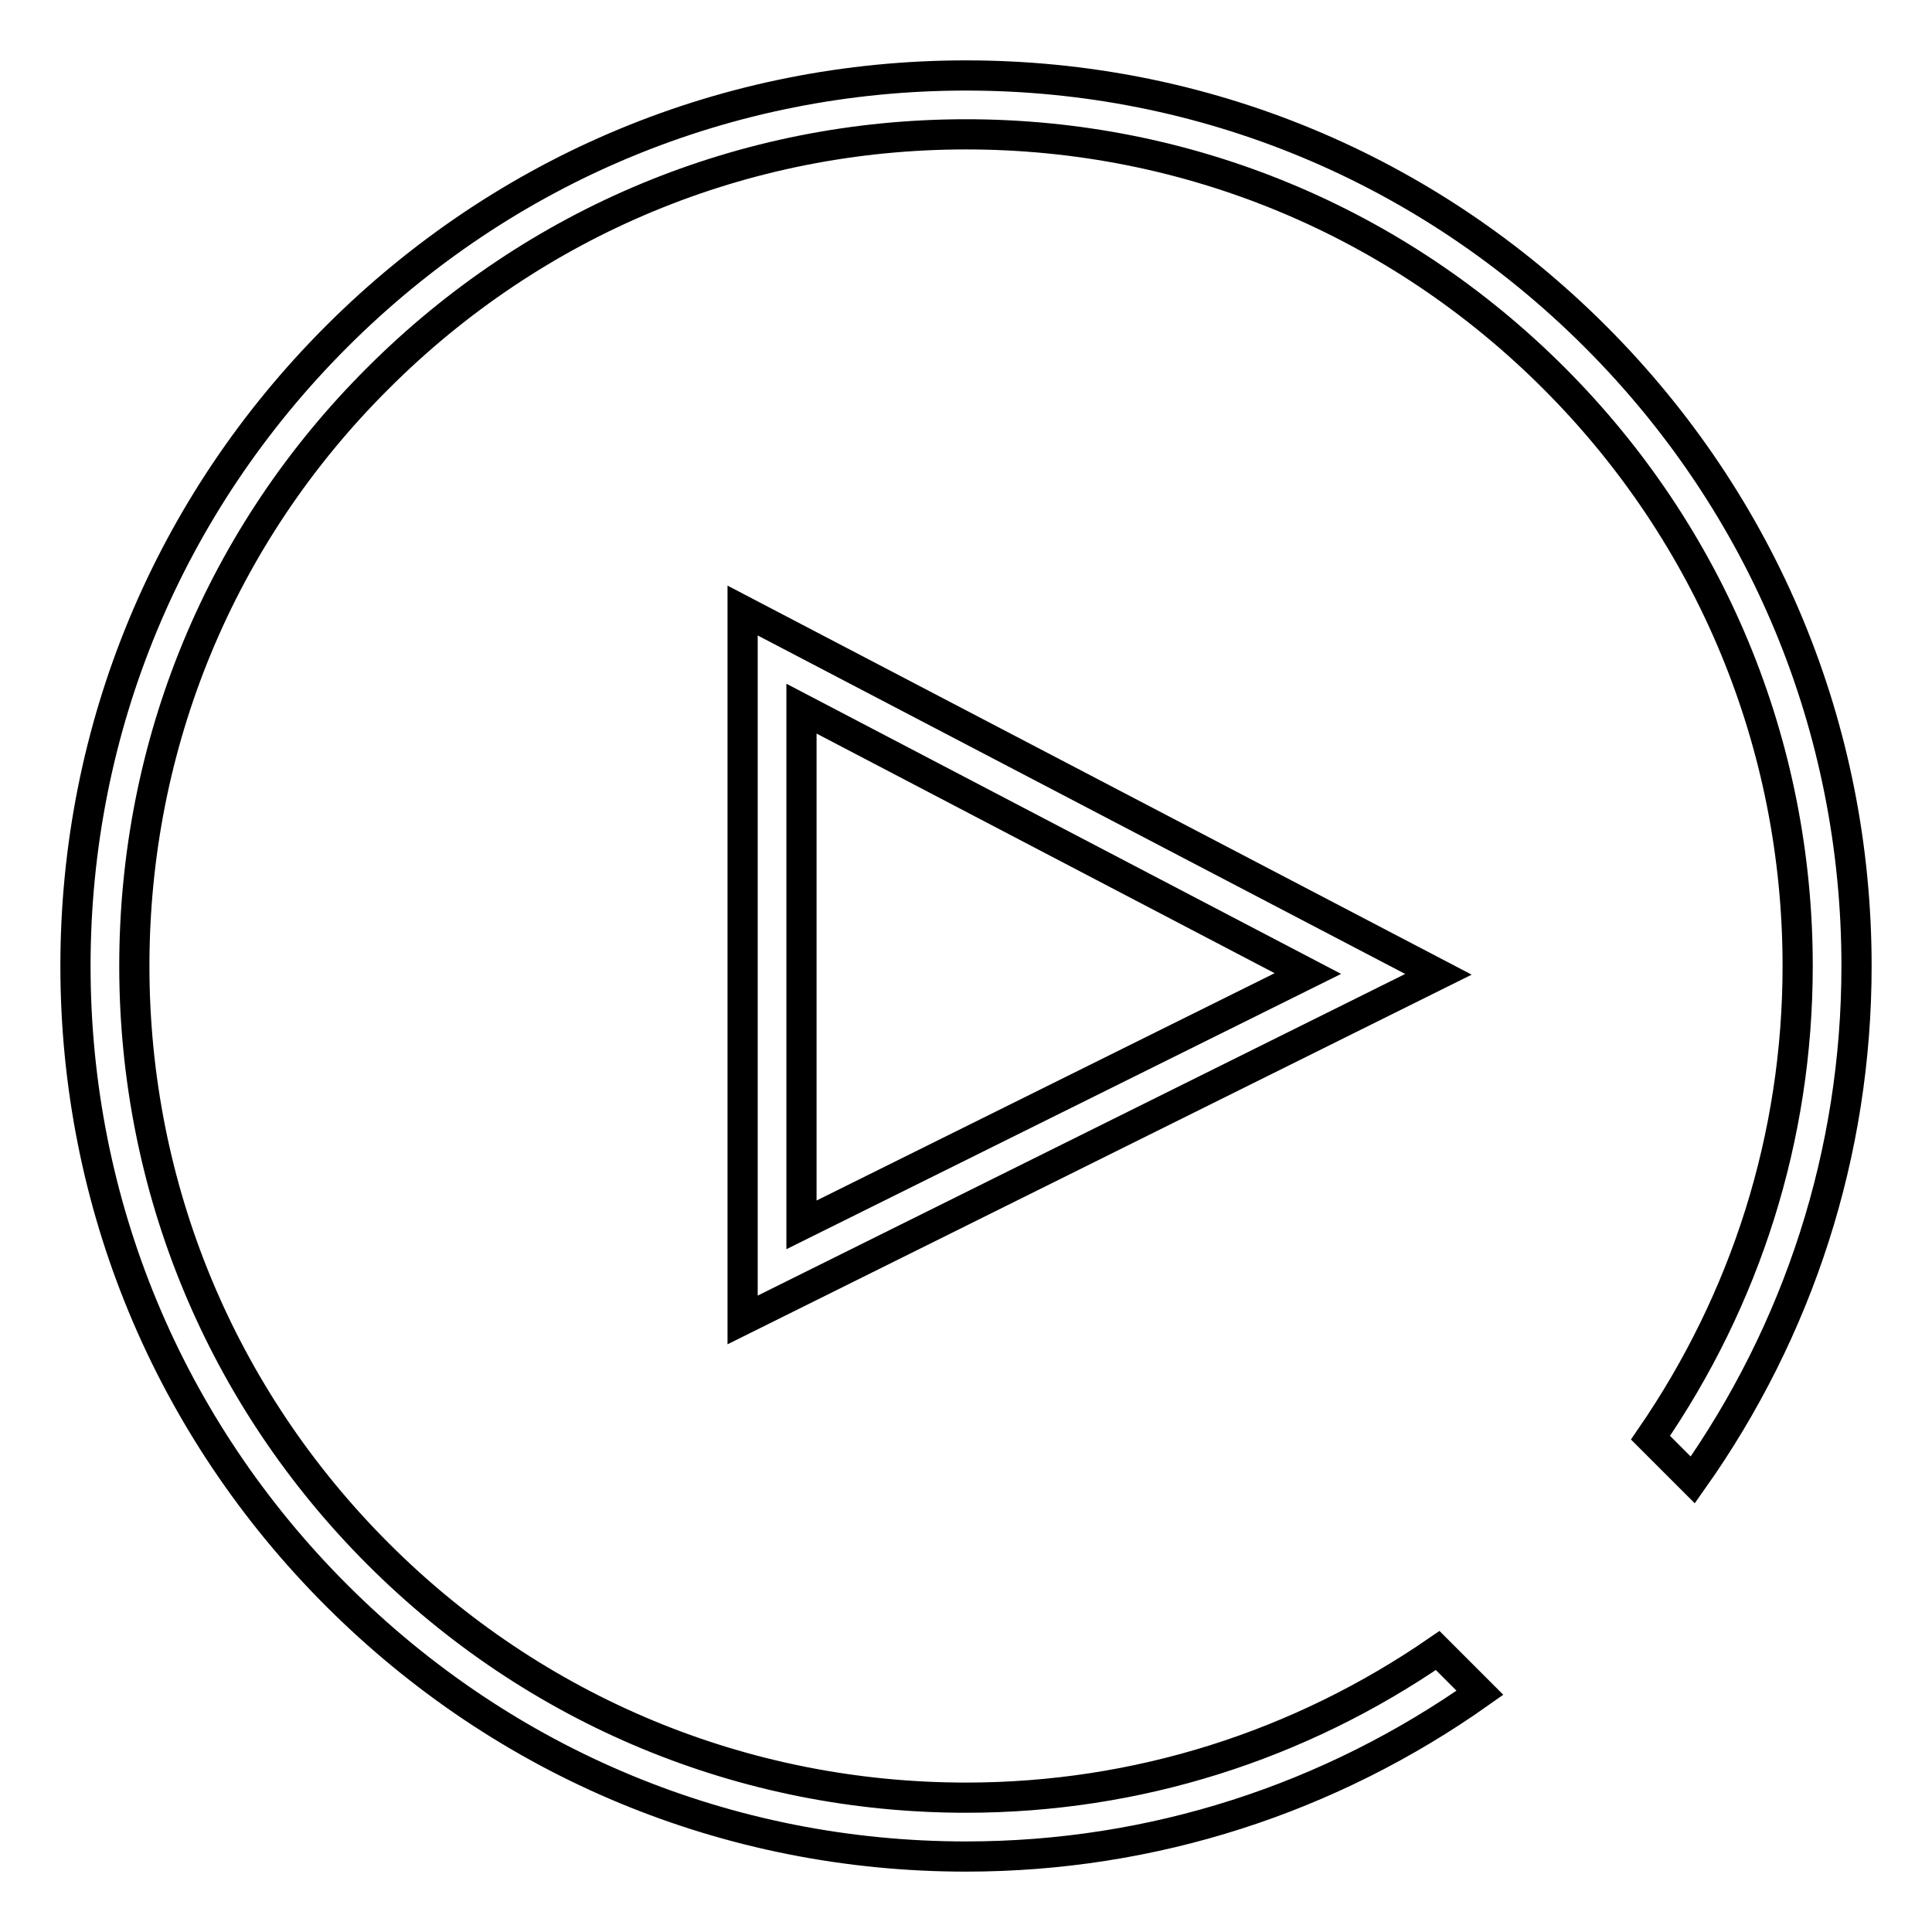 <?xml version="1.0" encoding="utf-8"?>
<!-- Svg Vector Icons : http://www.onlinewebfonts.com/icon -->
<!DOCTYPE svg PUBLIC "-//W3C//DTD SVG 1.1//EN" "http://www.w3.org/Graphics/SVG/1.1/DTD/svg11.dtd">
<svg version="1.1" xmlns="http://www.w3.org/2000/svg" xmlns:xlink="http://www.w3.org/1999/xlink" x="0px" y="0px" viewBox="0 0 256 256" enable-background="new 0 0 256 256" xml:space="preserve">
<g><g><path stroke-width="4" fill-opacity="0" stroke="#000000"  d="M190.5,218.7c-18.3,12.6-39.8,19.5-62.5,19.5c-29.4,0-57.1-11.5-77.9-32.3c-20.8-20.8-32.3-48.5-32.3-77.9c0-29.4,11.4-57.1,32.3-77.9C70.9,29.3,98.6,17.8,128,17.8s57.1,11.5,77.9,32.3c20.8,20.8,32.3,48.5,32.3,77.9c0,22.7-6.9,44.2-19.5,62.5l5.6,5.6c14-19.8,21.7-43.3,21.7-68.1c0-31.5-12.3-61.1-34.6-83.4C189.1,22.3,159.5,10,128,10c-31.5,0-61.1,12.3-83.4,34.6C22.3,66.9,10,96.5,10,128c0,31.5,12.3,61.1,34.6,83.4C66.9,233.7,96.5,246,128,246c24.8,0,48.3-7.7,68.1-21.7L190.5,218.7z"/><path stroke-width="4" fill-opacity="0" stroke="#000000"  d="M98.4,174.9v-94l92.2,48.2L98.4,174.9z M106.2,93.9v68.4l67.1-33.3L106.2,93.9z"/></g></g>
</svg>
